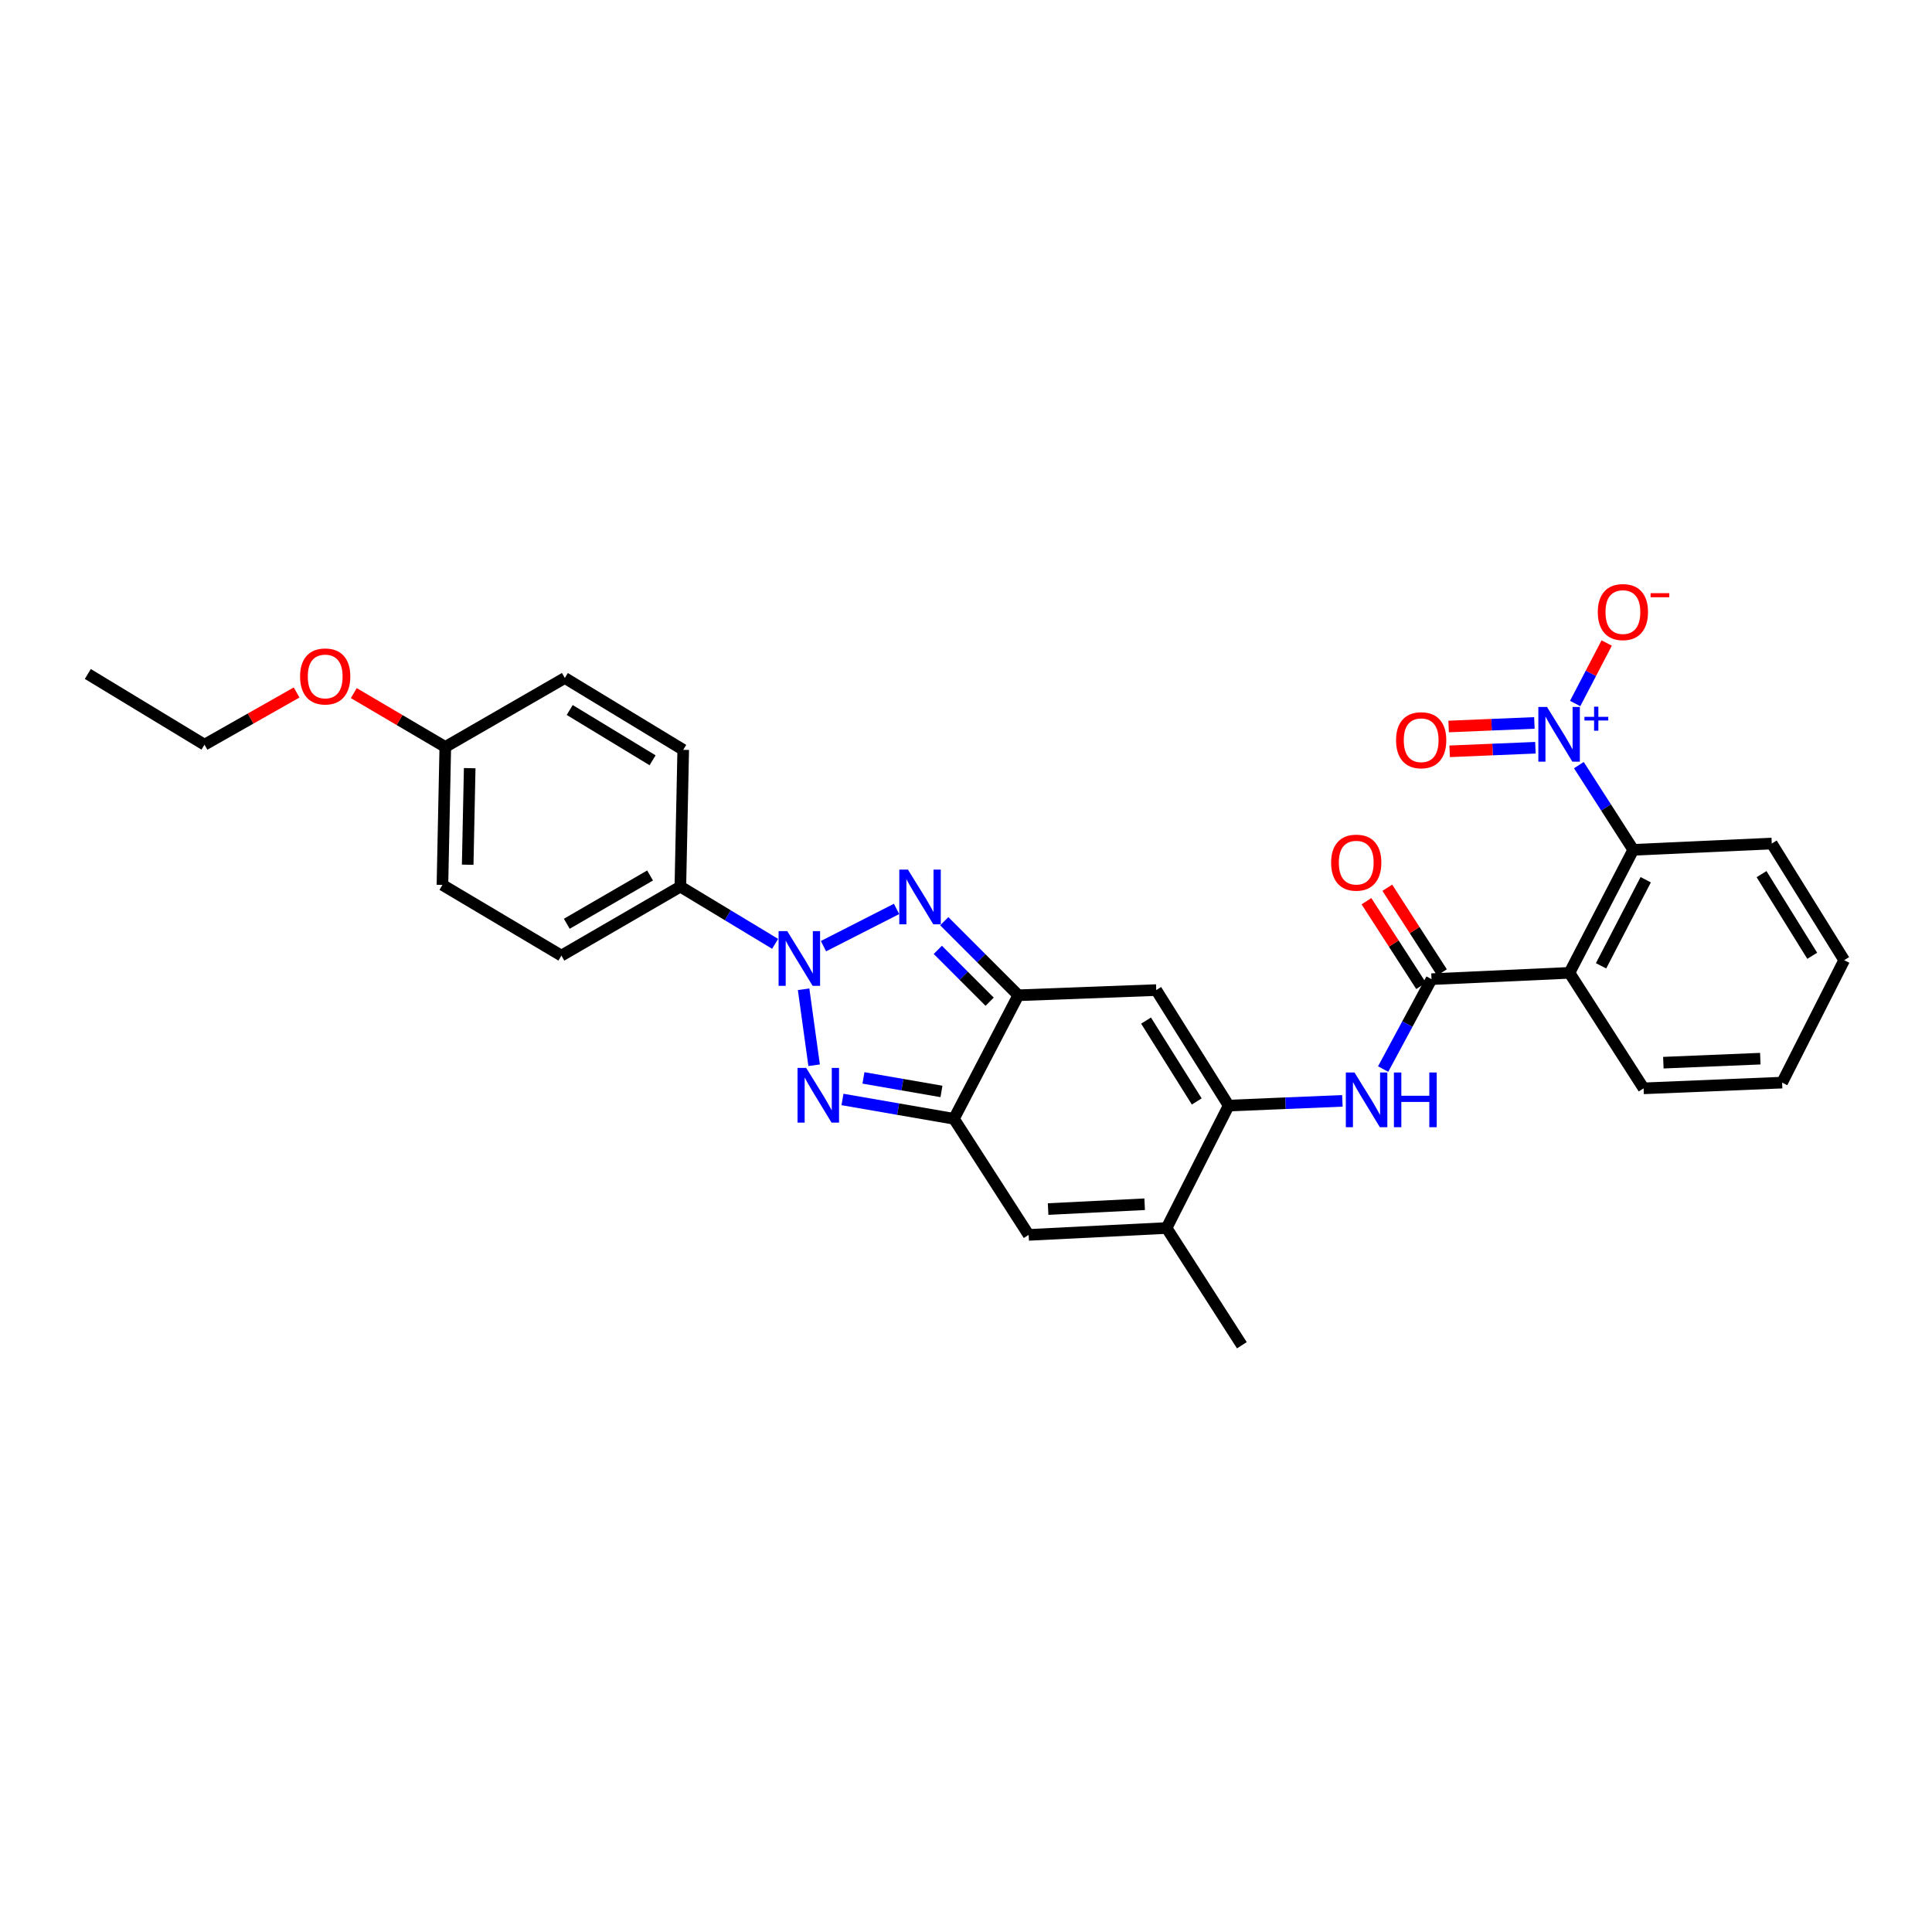<?xml version='1.0' encoding='iso-8859-1'?>
<svg version='1.1' baseProfile='full'
              xmlns='http://www.w3.org/2000/svg'
                      xmlns:rdkit='http://www.rdkit.org/xml'
                      xmlns:xlink='http://www.w3.org/1999/xlink'
                  xml:space='preserve'
width='1000px' height='1000px' viewBox='0 0 1000 1000'>
<!-- END OF HEADER -->
<rect style='opacity:1.0;fill:#FFFFFF;stroke:none' width='1000' height='1000' x='0' y='0'> </rect>
<path class='bond-0' d='M 426.229,489.733 L 464.066,470.453' style='fill:none;fill-rule:evenodd;stroke:#0000FF;stroke-width:6px;stroke-linecap:butt;stroke-linejoin:miter;stroke-opacity:1' />
<path class='bond-1' d='M 415.946,512.046 L 421.394,551.365' style='fill:none;fill-rule:evenodd;stroke:#0000FF;stroke-width:6px;stroke-linecap:butt;stroke-linejoin:miter;stroke-opacity:1' />
<path class='bond-13' d='M 401.198,488.526 L 376.678,473.719' style='fill:none;fill-rule:evenodd;stroke:#0000FF;stroke-width:6px;stroke-linecap:butt;stroke-linejoin:miter;stroke-opacity:1' />
<path class='bond-13' d='M 376.678,473.719 L 352.157,458.911' style='fill:none;fill-rule:evenodd;stroke:#000000;stroke-width:6px;stroke-linecap:butt;stroke-linejoin:miter;stroke-opacity:1' />
<path class='bond-2' d='M 488.747,476.809 L 507.912,495.979' style='fill:none;fill-rule:evenodd;stroke:#0000FF;stroke-width:6px;stroke-linecap:butt;stroke-linejoin:miter;stroke-opacity:1' />
<path class='bond-2' d='M 507.912,495.979 L 527.077,515.149' style='fill:none;fill-rule:evenodd;stroke:#000000;stroke-width:6px;stroke-linecap:butt;stroke-linejoin:miter;stroke-opacity:1' />
<path class='bond-2' d='M 485.407,491.647 L 498.822,505.066' style='fill:none;fill-rule:evenodd;stroke:#0000FF;stroke-width:6px;stroke-linecap:butt;stroke-linejoin:miter;stroke-opacity:1' />
<path class='bond-2' d='M 498.822,505.066 L 512.237,518.485' style='fill:none;fill-rule:evenodd;stroke:#000000;stroke-width:6px;stroke-linecap:butt;stroke-linejoin:miter;stroke-opacity:1' />
<path class='bond-3' d='M 436.069,569.083 L 464.91,574.087' style='fill:none;fill-rule:evenodd;stroke:#0000FF;stroke-width:6px;stroke-linecap:butt;stroke-linejoin:miter;stroke-opacity:1' />
<path class='bond-3' d='M 464.91,574.087 L 493.752,579.092' style='fill:none;fill-rule:evenodd;stroke:#000000;stroke-width:6px;stroke-linecap:butt;stroke-linejoin:miter;stroke-opacity:1' />
<path class='bond-3' d='M 446.919,557.92 L 467.108,561.424' style='fill:none;fill-rule:evenodd;stroke:#0000FF;stroke-width:6px;stroke-linecap:butt;stroke-linejoin:miter;stroke-opacity:1' />
<path class='bond-3' d='M 467.108,561.424 L 487.297,564.927' style='fill:none;fill-rule:evenodd;stroke:#000000;stroke-width:6px;stroke-linecap:butt;stroke-linejoin:miter;stroke-opacity:1' />
<path class='bond-6' d='M 527.077,515.149 L 598.467,512.464' style='fill:none;fill-rule:evenodd;stroke:#000000;stroke-width:6px;stroke-linecap:butt;stroke-linejoin:miter;stroke-opacity:1' />
<path class='bond-30' d='M 527.077,515.149 L 493.752,579.092' style='fill:none;fill-rule:evenodd;stroke:#000000;stroke-width:6px;stroke-linecap:butt;stroke-linejoin:miter;stroke-opacity:1' />
<path class='bond-9' d='M 493.752,579.092 L 532.432,639.178' style='fill:none;fill-rule:evenodd;stroke:#000000;stroke-width:6px;stroke-linecap:butt;stroke-linejoin:miter;stroke-opacity:1' />
<path class='bond-4' d='M 635.954,572.251 L 598.467,512.464' style='fill:none;fill-rule:evenodd;stroke:#000000;stroke-width:6px;stroke-linecap:butt;stroke-linejoin:miter;stroke-opacity:1' />
<path class='bond-4' d='M 619.441,570.111 L 593.2,528.26' style='fill:none;fill-rule:evenodd;stroke:#000000;stroke-width:6px;stroke-linecap:butt;stroke-linejoin:miter;stroke-opacity:1' />
<path class='bond-11' d='M 635.954,572.251 L 665.386,571.026' style='fill:none;fill-rule:evenodd;stroke:#000000;stroke-width:6px;stroke-linecap:butt;stroke-linejoin:miter;stroke-opacity:1' />
<path class='bond-11' d='M 665.386,571.026 L 694.817,569.802' style='fill:none;fill-rule:evenodd;stroke:#0000FF;stroke-width:6px;stroke-linecap:butt;stroke-linejoin:miter;stroke-opacity:1' />
<path class='bond-32' d='M 635.954,572.251 L 603.822,635.615' style='fill:none;fill-rule:evenodd;stroke:#000000;stroke-width:6px;stroke-linecap:butt;stroke-linejoin:miter;stroke-opacity:1' />
<path class='bond-5' d='M 817.219,396.024 L 831.293,417.949' style='fill:none;fill-rule:evenodd;stroke:#0000FF;stroke-width:6px;stroke-linecap:butt;stroke-linejoin:miter;stroke-opacity:1' />
<path class='bond-5' d='M 831.293,417.949 L 845.368,439.875' style='fill:none;fill-rule:evenodd;stroke:#000000;stroke-width:6px;stroke-linecap:butt;stroke-linejoin:miter;stroke-opacity:1' />
<path class='bond-14' d='M 815.299,364.141 L 823.462,348.481' style='fill:none;fill-rule:evenodd;stroke:#0000FF;stroke-width:6px;stroke-linecap:butt;stroke-linejoin:miter;stroke-opacity:1' />
<path class='bond-14' d='M 823.462,348.481 L 831.624,332.82' style='fill:none;fill-rule:evenodd;stroke:#FF0000;stroke-width:6px;stroke-linecap:butt;stroke-linejoin:miter;stroke-opacity:1' />
<path class='bond-15' d='M 794.195,374.188 L 772,375.112' style='fill:none;fill-rule:evenodd;stroke:#0000FF;stroke-width:6px;stroke-linecap:butt;stroke-linejoin:miter;stroke-opacity:1' />
<path class='bond-15' d='M 772,375.112 L 749.804,376.035' style='fill:none;fill-rule:evenodd;stroke:#FF0000;stroke-width:6px;stroke-linecap:butt;stroke-linejoin:miter;stroke-opacity:1' />
<path class='bond-15' d='M 794.729,387.03 L 772.534,387.953' style='fill:none;fill-rule:evenodd;stroke:#0000FF;stroke-width:6px;stroke-linecap:butt;stroke-linejoin:miter;stroke-opacity:1' />
<path class='bond-15' d='M 772.534,387.953 L 750.338,388.877' style='fill:none;fill-rule:evenodd;stroke:#FF0000;stroke-width:6px;stroke-linecap:butt;stroke-linejoin:miter;stroke-opacity:1' />
<path class='bond-7' d='M 812.344,503.539 L 740.954,506.809' style='fill:none;fill-rule:evenodd;stroke:#000000;stroke-width:6px;stroke-linecap:butt;stroke-linejoin:miter;stroke-opacity:1' />
<path class='bond-10' d='M 812.344,503.539 L 845.368,439.875' style='fill:none;fill-rule:evenodd;stroke:#000000;stroke-width:6px;stroke-linecap:butt;stroke-linejoin:miter;stroke-opacity:1' />
<path class='bond-10' d='M 828.707,499.907 L 851.824,455.342' style='fill:none;fill-rule:evenodd;stroke:#000000;stroke-width:6px;stroke-linecap:butt;stroke-linejoin:miter;stroke-opacity:1' />
<path class='bond-20' d='M 812.344,503.539 L 850.724,563.325' style='fill:none;fill-rule:evenodd;stroke:#000000;stroke-width:6px;stroke-linecap:butt;stroke-linejoin:miter;stroke-opacity:1' />
<path class='bond-8' d='M 740.954,506.809 L 728.435,530.078' style='fill:none;fill-rule:evenodd;stroke:#000000;stroke-width:6px;stroke-linecap:butt;stroke-linejoin:miter;stroke-opacity:1' />
<path class='bond-8' d='M 728.435,530.078 L 715.916,553.347' style='fill:none;fill-rule:evenodd;stroke:#0000FF;stroke-width:6px;stroke-linecap:butt;stroke-linejoin:miter;stroke-opacity:1' />
<path class='bond-16' d='M 746.354,503.325 L 732.213,481.41' style='fill:none;fill-rule:evenodd;stroke:#000000;stroke-width:6px;stroke-linecap:butt;stroke-linejoin:miter;stroke-opacity:1' />
<path class='bond-16' d='M 732.213,481.41 L 718.072,459.495' style='fill:none;fill-rule:evenodd;stroke:#FF0000;stroke-width:6px;stroke-linecap:butt;stroke-linejoin:miter;stroke-opacity:1' />
<path class='bond-16' d='M 735.554,510.293 L 721.413,488.378' style='fill:none;fill-rule:evenodd;stroke:#000000;stroke-width:6px;stroke-linecap:butt;stroke-linejoin:miter;stroke-opacity:1' />
<path class='bond-16' d='M 721.413,488.378 L 707.272,466.463' style='fill:none;fill-rule:evenodd;stroke:#FF0000;stroke-width:6px;stroke-linecap:butt;stroke-linejoin:miter;stroke-opacity:1' />
<path class='bond-12' d='M 532.432,639.178 L 603.822,635.615' style='fill:none;fill-rule:evenodd;stroke:#000000;stroke-width:6px;stroke-linecap:butt;stroke-linejoin:miter;stroke-opacity:1' />
<path class='bond-12' d='M 542.5,625.807 L 592.473,623.313' style='fill:none;fill-rule:evenodd;stroke:#000000;stroke-width:6px;stroke-linecap:butt;stroke-linejoin:miter;stroke-opacity:1' />
<path class='bond-24' d='M 845.368,439.875 L 917.065,436.611' style='fill:none;fill-rule:evenodd;stroke:#000000;stroke-width:6px;stroke-linecap:butt;stroke-linejoin:miter;stroke-opacity:1' />
<path class='bond-23' d='M 603.822,635.615 L 642.787,696.295' style='fill:none;fill-rule:evenodd;stroke:#000000;stroke-width:6px;stroke-linecap:butt;stroke-linejoin:miter;stroke-opacity:1' />
<path class='bond-17' d='M 352.157,458.911 L 290.578,494.62' style='fill:none;fill-rule:evenodd;stroke:#000000;stroke-width:6px;stroke-linecap:butt;stroke-linejoin:miter;stroke-opacity:1' />
<path class='bond-17' d='M 336.473,453.149 L 293.368,478.145' style='fill:none;fill-rule:evenodd;stroke:#000000;stroke-width:6px;stroke-linecap:butt;stroke-linejoin:miter;stroke-opacity:1' />
<path class='bond-18' d='M 352.157,458.911 L 353.635,388.114' style='fill:none;fill-rule:evenodd;stroke:#000000;stroke-width:6px;stroke-linecap:butt;stroke-linejoin:miter;stroke-opacity:1' />
<path class='bond-22' d='M 290.578,494.62 L 229.006,458.026' style='fill:none;fill-rule:evenodd;stroke:#000000;stroke-width:6px;stroke-linecap:butt;stroke-linejoin:miter;stroke-opacity:1' />
<path class='bond-21' d='M 353.635,388.114 L 292.356,350.926' style='fill:none;fill-rule:evenodd;stroke:#000000;stroke-width:6px;stroke-linecap:butt;stroke-linejoin:miter;stroke-opacity:1' />
<path class='bond-21' d='M 337.776,393.523 L 294.88,367.492' style='fill:none;fill-rule:evenodd;stroke:#000000;stroke-width:6px;stroke-linecap:butt;stroke-linejoin:miter;stroke-opacity:1' />
<path class='bond-19' d='M 230.484,386.621 L 292.356,350.926' style='fill:none;fill-rule:evenodd;stroke:#000000;stroke-width:6px;stroke-linecap:butt;stroke-linejoin:miter;stroke-opacity:1' />
<path class='bond-25' d='M 230.484,386.621 L 206.804,372.689' style='fill:none;fill-rule:evenodd;stroke:#000000;stroke-width:6px;stroke-linecap:butt;stroke-linejoin:miter;stroke-opacity:1' />
<path class='bond-25' d='M 206.804,372.689 L 183.123,358.757' style='fill:none;fill-rule:evenodd;stroke:#FF0000;stroke-width:6px;stroke-linecap:butt;stroke-linejoin:miter;stroke-opacity:1' />
<path class='bond-31' d='M 230.484,386.621 L 229.006,458.026' style='fill:none;fill-rule:evenodd;stroke:#000000;stroke-width:6px;stroke-linecap:butt;stroke-linejoin:miter;stroke-opacity:1' />
<path class='bond-31' d='M 243.113,397.598 L 242.078,447.581' style='fill:none;fill-rule:evenodd;stroke:#000000;stroke-width:6px;stroke-linecap:butt;stroke-linejoin:miter;stroke-opacity:1' />
<path class='bond-27' d='M 850.724,563.325 L 922.421,560.362' style='fill:none;fill-rule:evenodd;stroke:#000000;stroke-width:6px;stroke-linecap:butt;stroke-linejoin:miter;stroke-opacity:1' />
<path class='bond-27' d='M 860.947,550.039 L 911.135,547.965' style='fill:none;fill-rule:evenodd;stroke:#000000;stroke-width:6px;stroke-linecap:butt;stroke-linejoin:miter;stroke-opacity:1' />
<path class='bond-33' d='M 917.065,436.611 L 954.545,496.991' style='fill:none;fill-rule:evenodd;stroke:#000000;stroke-width:6px;stroke-linecap:butt;stroke-linejoin:miter;stroke-opacity:1' />
<path class='bond-33' d='M 911.767,452.447 L 938.003,494.712' style='fill:none;fill-rule:evenodd;stroke:#000000;stroke-width:6px;stroke-linecap:butt;stroke-linejoin:miter;stroke-opacity:1' />
<path class='bond-26' d='M 153.525,358.431 L 129.687,371.937' style='fill:none;fill-rule:evenodd;stroke:#FF0000;stroke-width:6px;stroke-linecap:butt;stroke-linejoin:miter;stroke-opacity:1' />
<path class='bond-26' d='M 129.687,371.937 L 105.848,385.443' style='fill:none;fill-rule:evenodd;stroke:#000000;stroke-width:6px;stroke-linecap:butt;stroke-linejoin:miter;stroke-opacity:1' />
<path class='bond-29' d='M 105.848,385.443 L 45.455,348.848' style='fill:none;fill-rule:evenodd;stroke:#000000;stroke-width:6px;stroke-linecap:butt;stroke-linejoin:miter;stroke-opacity:1' />
<path class='bond-28' d='M 922.421,560.362 L 954.545,496.991' style='fill:none;fill-rule:evenodd;stroke:#000000;stroke-width:6px;stroke-linecap:butt;stroke-linejoin:miter;stroke-opacity:1' />
<path  class='atom-0' d='M 407.476 481.938
L 416.756 496.938
Q 417.676 498.418, 419.156 501.098
Q 420.636 503.778, 420.716 503.938
L 420.716 481.938
L 424.476 481.938
L 424.476 510.258
L 420.596 510.258
L 410.636 493.858
Q 409.476 491.938, 408.236 489.738
Q 407.036 487.538, 406.676 486.858
L 406.676 510.258
L 402.996 510.258
L 402.996 481.938
L 407.476 481.938
' fill='#0000FF'/>
<path  class='atom-1' d='M 469.948 450.106
L 479.228 465.106
Q 480.148 466.586, 481.628 469.266
Q 483.108 471.946, 483.188 472.106
L 483.188 450.106
L 486.948 450.106
L 486.948 478.426
L 483.068 478.426
L 473.108 462.026
Q 471.948 460.106, 470.708 457.906
Q 469.508 455.706, 469.148 455.026
L 469.148 478.426
L 465.468 478.426
L 465.468 450.106
L 469.948 450.106
' fill='#0000FF'/>
<path  class='atom-2' d='M 417.287 552.75
L 426.567 567.75
Q 427.487 569.23, 428.967 571.91
Q 430.447 574.59, 430.527 574.75
L 430.527 552.75
L 434.287 552.75
L 434.287 581.07
L 430.407 581.07
L 420.447 564.67
Q 419.287 562.75, 418.047 560.55
Q 416.847 558.35, 416.487 557.67
L 416.487 581.07
L 412.807 581.07
L 412.807 552.75
L 417.287 552.75
' fill='#0000FF'/>
<path  class='atom-6' d='M 800.728 365.928
L 810.008 380.928
Q 810.928 382.408, 812.408 385.088
Q 813.888 387.768, 813.968 387.928
L 813.968 365.928
L 817.728 365.928
L 817.728 394.248
L 813.848 394.248
L 803.888 377.848
Q 802.728 375.928, 801.488 373.728
Q 800.288 371.528, 799.928 370.848
L 799.928 394.248
L 796.248 394.248
L 796.248 365.928
L 800.728 365.928
' fill='#0000FF'/>
<path  class='atom-6' d='M 820.104 371.033
L 825.094 371.033
L 825.094 365.779
L 827.312 365.779
L 827.312 371.033
L 832.433 371.033
L 832.433 372.933
L 827.312 372.933
L 827.312 378.213
L 825.094 378.213
L 825.094 372.933
L 820.104 372.933
L 820.104 371.033
' fill='#0000FF'/>
<path  class='atom-12' d='M 701.084 555.121
L 710.364 570.121
Q 711.284 571.601, 712.764 574.281
Q 714.244 576.961, 714.324 577.121
L 714.324 555.121
L 718.084 555.121
L 718.084 583.441
L 714.204 583.441
L 704.244 567.041
Q 703.084 565.121, 701.844 562.921
Q 700.644 560.721, 700.284 560.041
L 700.284 583.441
L 696.604 583.441
L 696.604 555.121
L 701.084 555.121
' fill='#0000FF'/>
<path  class='atom-12' d='M 721.484 555.121
L 725.324 555.121
L 725.324 567.161
L 739.804 567.161
L 739.804 555.121
L 743.644 555.121
L 743.644 583.441
L 739.804 583.441
L 739.804 570.361
L 725.324 570.361
L 725.324 583.441
L 721.484 583.441
L 721.484 555.121
' fill='#0000FF'/>
<path  class='atom-15' d='M 827.013 316.804
Q 827.013 310.004, 830.373 306.204
Q 833.733 302.404, 840.013 302.404
Q 846.293 302.404, 849.653 306.204
Q 853.013 310.004, 853.013 316.804
Q 853.013 323.684, 849.613 327.604
Q 846.213 331.484, 840.013 331.484
Q 833.773 331.484, 830.373 327.604
Q 827.013 323.724, 827.013 316.804
M 840.013 328.284
Q 844.333 328.284, 846.653 325.404
Q 849.013 322.484, 849.013 316.804
Q 849.013 311.244, 846.653 308.444
Q 844.333 305.604, 840.013 305.604
Q 835.693 305.604, 833.333 308.404
Q 831.013 311.204, 831.013 316.804
Q 831.013 322.524, 833.333 325.404
Q 835.693 328.284, 840.013 328.284
' fill='#FF0000'/>
<path  class='atom-15' d='M 854.333 307.026
L 864.022 307.026
L 864.022 309.138
L 854.333 309.138
L 854.333 307.026
' fill='#FF0000'/>
<path  class='atom-16' d='M 722.598 383.138
Q 722.598 376.338, 725.958 372.538
Q 729.318 368.738, 735.598 368.738
Q 741.878 368.738, 745.238 372.538
Q 748.598 376.338, 748.598 383.138
Q 748.598 390.018, 745.198 393.938
Q 741.798 397.818, 735.598 397.818
Q 729.358 397.818, 725.958 393.938
Q 722.598 390.058, 722.598 383.138
M 735.598 394.618
Q 739.918 394.618, 742.238 391.738
Q 744.598 388.818, 744.598 383.138
Q 744.598 377.578, 742.238 374.778
Q 739.918 371.938, 735.598 371.938
Q 731.278 371.938, 728.918 374.738
Q 726.598 377.538, 726.598 383.138
Q 726.598 388.858, 728.918 391.738
Q 731.278 394.618, 735.598 394.618
' fill='#FF0000'/>
<path  class='atom-17' d='M 688.988 446.502
Q 688.988 439.702, 692.348 435.902
Q 695.708 432.102, 701.988 432.102
Q 708.268 432.102, 711.628 435.902
Q 714.988 439.702, 714.988 446.502
Q 714.988 453.382, 711.588 457.302
Q 708.188 461.182, 701.988 461.182
Q 695.748 461.182, 692.348 457.302
Q 688.988 453.422, 688.988 446.502
M 701.988 457.982
Q 706.308 457.982, 708.628 455.102
Q 710.988 452.182, 710.988 446.502
Q 710.988 440.942, 708.628 438.142
Q 706.308 435.302, 701.988 435.302
Q 697.668 435.302, 695.308 438.102
Q 692.988 440.902, 692.988 446.502
Q 692.988 452.222, 695.308 455.102
Q 697.668 457.982, 701.988 457.982
' fill='#FF0000'/>
<path  class='atom-26' d='M 155.32 350.128
Q 155.32 343.328, 158.68 339.528
Q 162.04 335.728, 168.32 335.728
Q 174.6 335.728, 177.96 339.528
Q 181.32 343.328, 181.32 350.128
Q 181.32 357.008, 177.92 360.928
Q 174.52 364.808, 168.32 364.808
Q 162.08 364.808, 158.68 360.928
Q 155.32 357.048, 155.32 350.128
M 168.32 361.608
Q 172.64 361.608, 174.96 358.728
Q 177.32 355.808, 177.32 350.128
Q 177.32 344.568, 174.96 341.768
Q 172.64 338.928, 168.32 338.928
Q 164 338.928, 161.64 341.728
Q 159.32 344.528, 159.32 350.128
Q 159.32 355.848, 161.64 358.728
Q 164 361.608, 168.32 361.608
' fill='#FF0000'/>
</svg>
